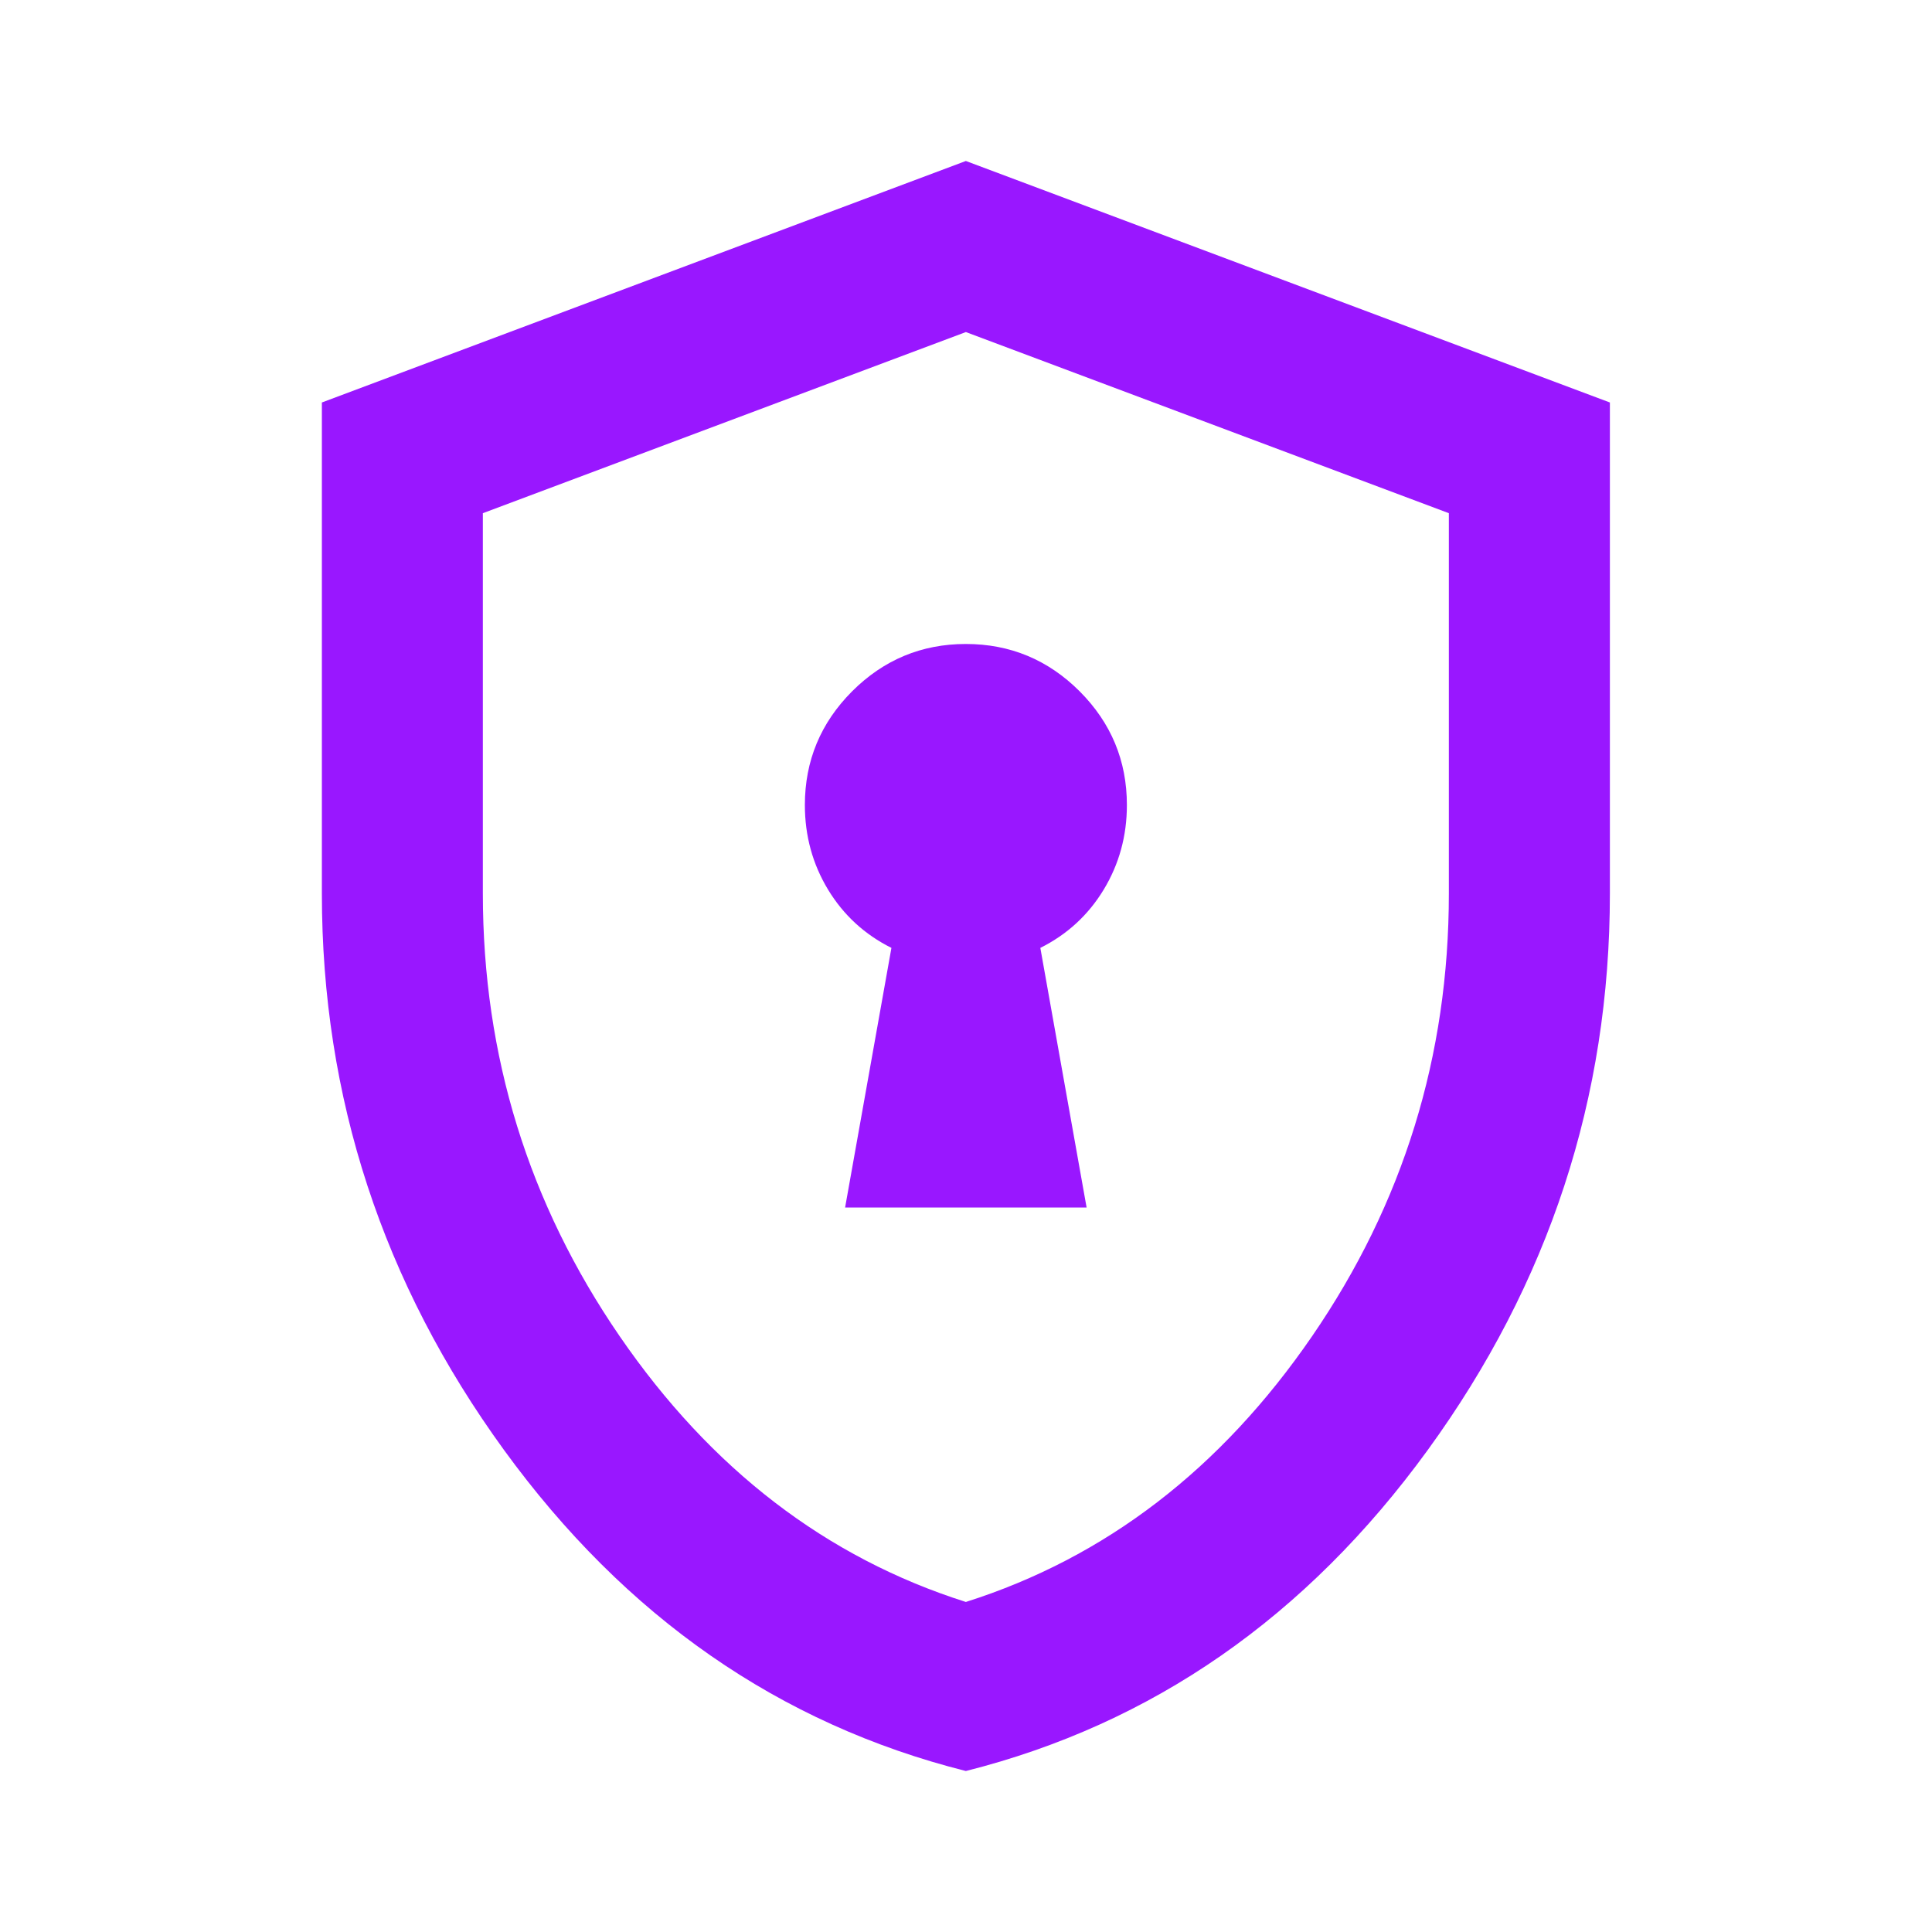 <svg width="40" height="40" viewBox="0 0 40 40" fill="none" xmlns="http://www.w3.org/2000/svg">
<mask id="mask0_2069_12421" style="mask-type:alpha" maskUnits="userSpaceOnUse" x="0" y="0" width="40" height="40">
<rect width="40" height="40" fill="#D9D9D9"/>
</mask>
<g mask="url(#mask0_2069_12421)">
<path d="M17.497 25H22.497L21.539 19.625C22.095 19.347 22.532 18.945 22.852 18.417C23.171 17.889 23.331 17.306 23.331 16.667C23.331 15.75 23.004 14.965 22.352 14.312C21.699 13.66 20.914 13.333 19.997 13.333C19.081 13.333 18.296 13.66 17.643 14.312C16.991 14.965 16.664 15.75 16.664 16.667C16.664 17.306 16.824 17.889 17.143 18.417C17.463 18.945 17.9 19.347 18.456 19.625L17.497 25ZM19.997 36.667C16.136 35.694 12.949 33.479 10.435 30.021C7.921 26.562 6.664 22.722 6.664 18.5V8.333L19.997 3.333L33.331 8.333V18.5C33.331 22.722 32.074 26.562 29.56 30.021C27.046 33.479 23.858 35.694 19.997 36.667ZM19.997 33.167C22.886 32.25 25.275 30.417 27.164 27.667C29.053 24.917 29.997 21.861 29.997 18.5V10.625L19.997 6.875L9.997 10.625V18.5C9.997 21.861 10.942 24.917 12.831 27.667C14.72 30.417 17.108 32.25 19.997 33.167Z" fill="#9917FF"/>
</g>
</svg>
